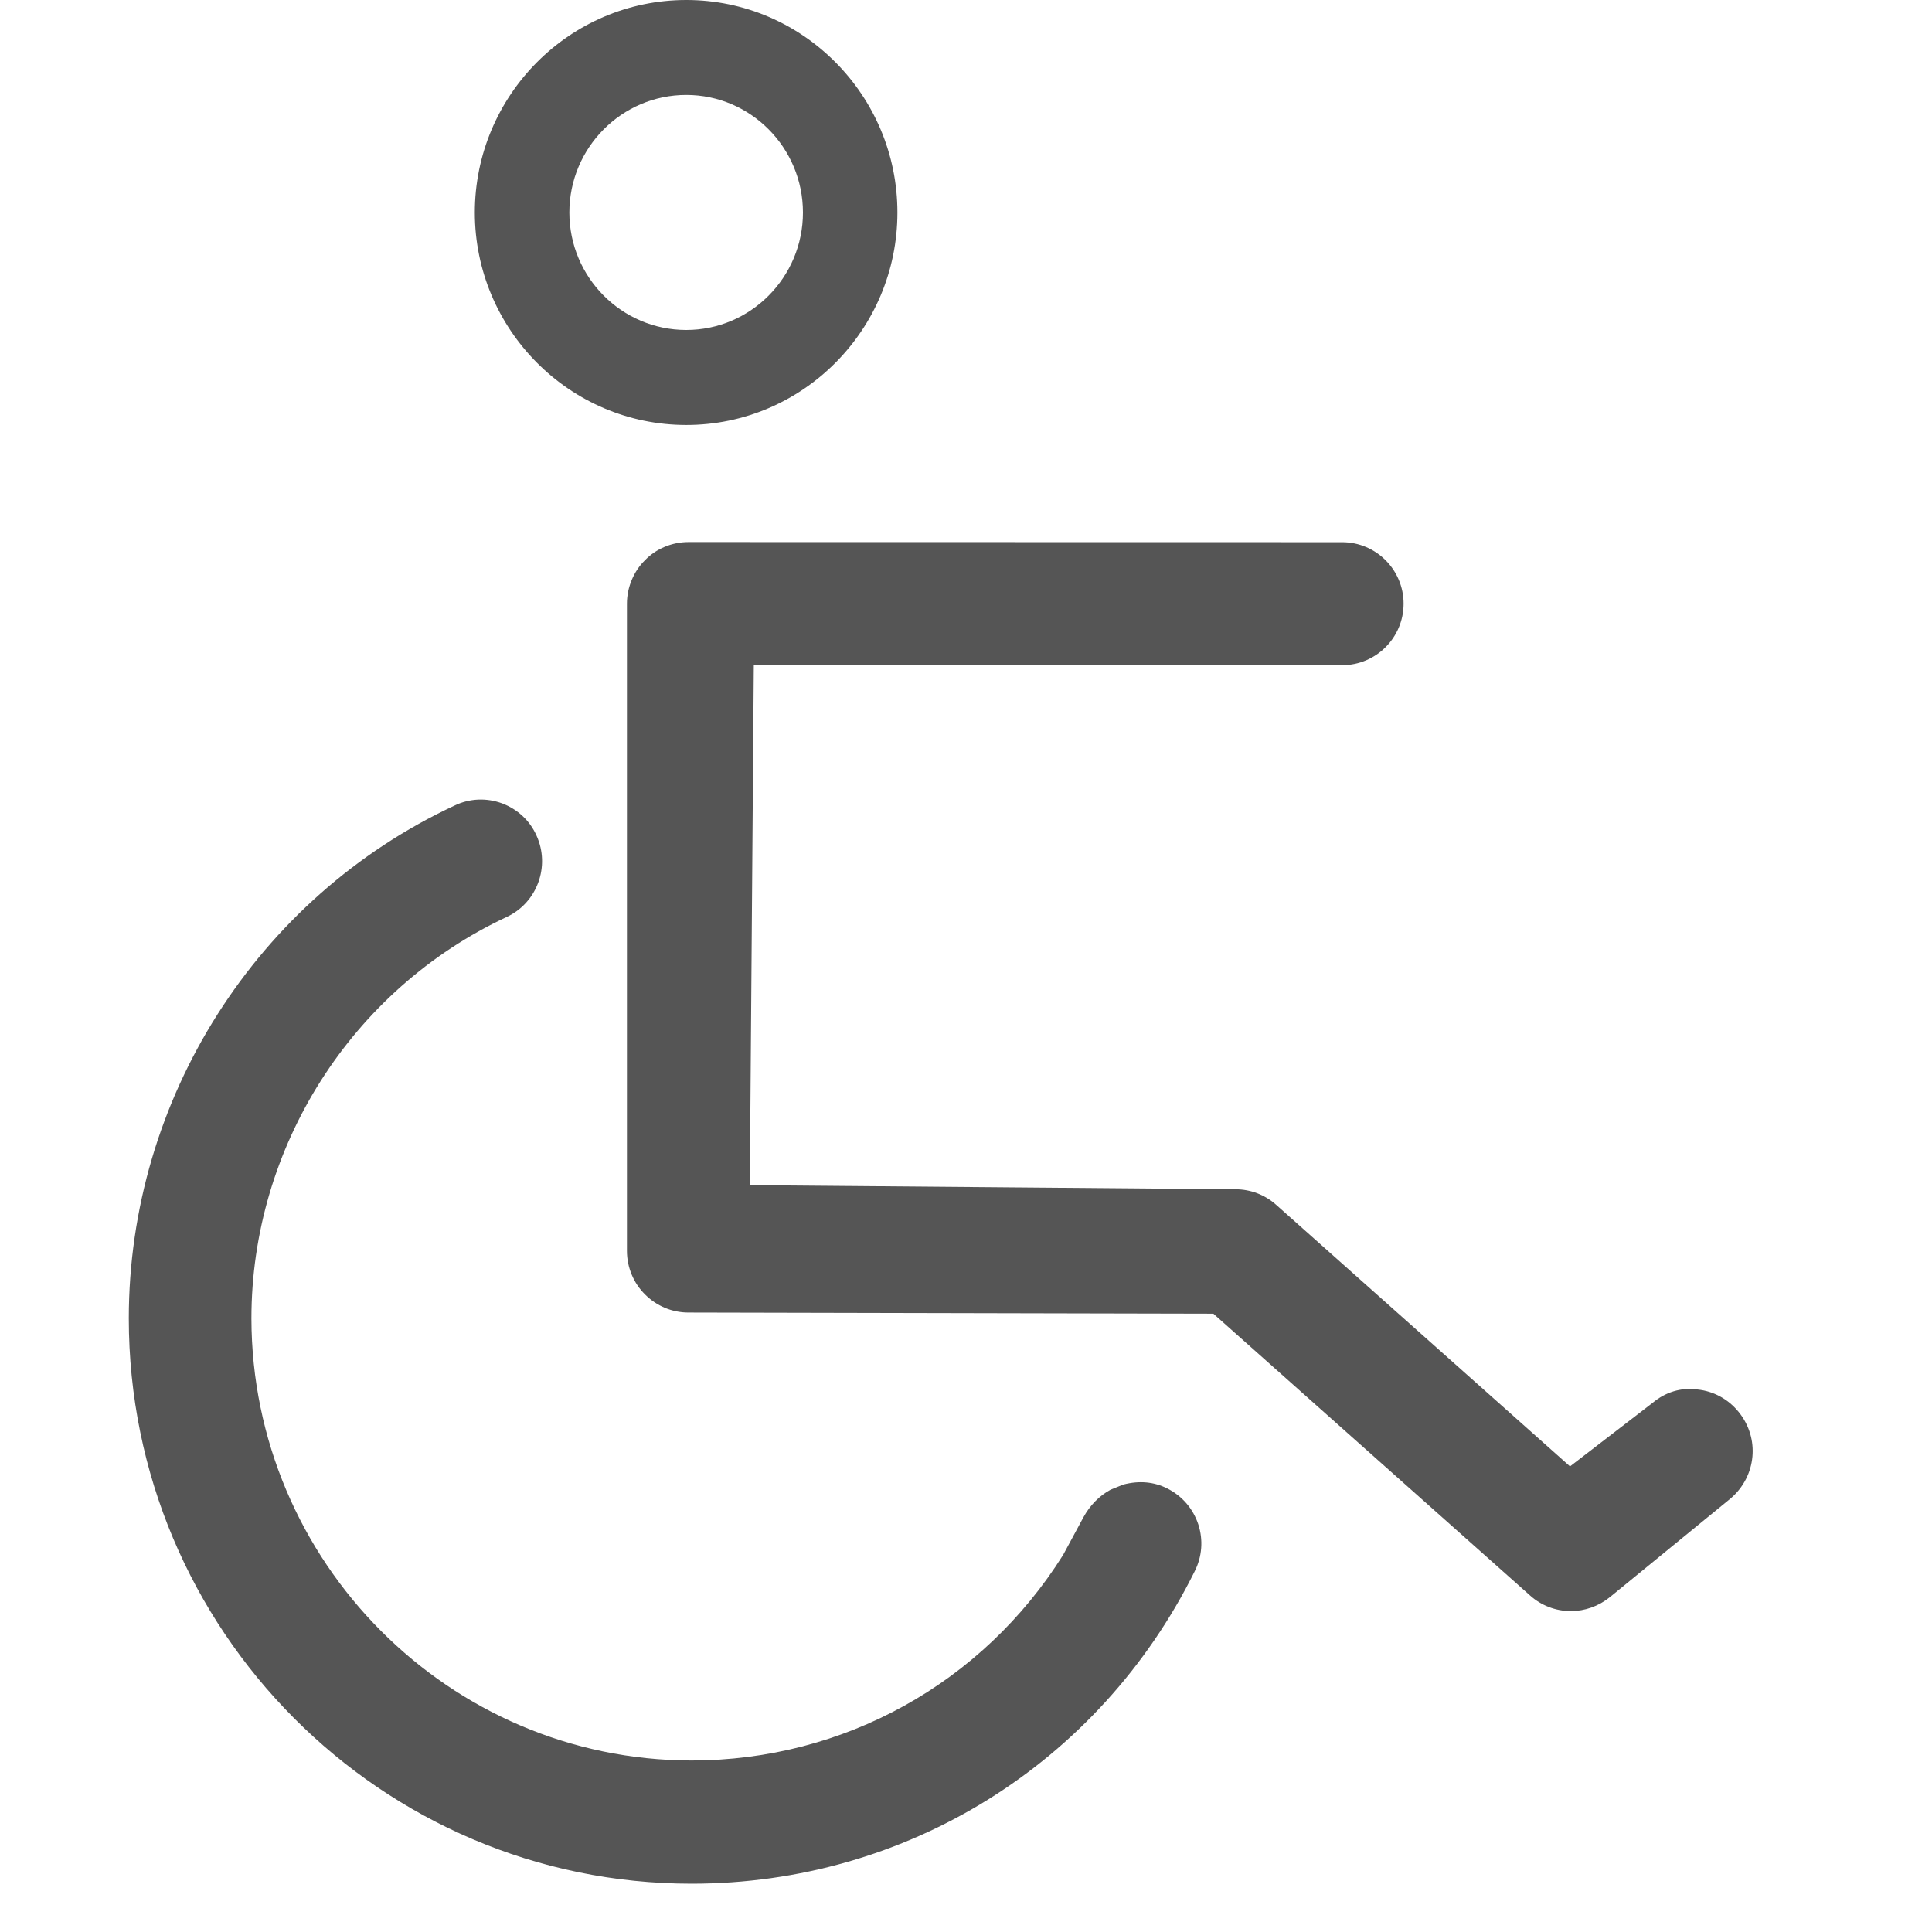 <svg width="30" height="30" viewBox="0 0 30 30" fill="none" xmlns="http://www.w3.org/2000/svg">
<path fill-rule="evenodd" clip-rule="evenodd" d="M10.656 1.474C11.655 1.474 12.468 2.293 12.468 3.3C12.468 4.306 11.655 5.124 10.656 5.124C9.655 5.124 8.841 4.306 8.841 3.3C8.841 2.293 9.655 1.474 10.656 1.474ZM10.657 6.599C12.465 6.599 13.935 5.119 13.935 3.3C13.935 1.48 12.465 0 10.657 0C8.847 0 7.374 1.48 7.373 3.3C7.374 5.119 8.847 6.599 10.657 6.599ZM26.997 21.924C26.836 21.725 26.607 21.601 26.357 21.576C26.098 21.54 25.855 21.622 25.666 21.78L24.379 22.77L19.818 18.71C19.644 18.553 19.419 18.467 19.184 18.467L11.643 18.403L11.705 10.329H20.841C21.367 10.329 21.795 9.901 21.795 9.374C21.795 8.847 21.367 8.419 20.841 8.419L10.689 8.417C10.435 8.417 10.187 8.521 10.018 8.696C9.841 8.868 9.735 9.12 9.735 9.372V19.424C9.735 19.678 9.838 19.925 10.015 20.099C10.195 20.28 10.435 20.381 10.69 20.381L18.841 20.399L23.758 24.774C23.931 24.93 24.156 25.017 24.393 25.017C24.608 25.017 24.822 24.942 24.996 24.802L26.873 23.268C27.276 22.923 27.331 22.333 26.997 21.924ZM17.443 23.052C17.696 22.986 17.925 23.011 18.128 23.114C18.357 23.23 18.526 23.427 18.607 23.67C18.686 23.913 18.666 24.172 18.551 24.399C17.066 27.39 14.072 29.25 10.738 29.25C5.92 29.25 2 25.312 2 20.472C2 17.066 3.987 13.939 7.064 12.506C7.294 12.397 7.555 12.386 7.797 12.475C8.037 12.566 8.227 12.742 8.33 12.973C8.549 13.451 8.341 14.02 7.865 14.24C5.459 15.366 3.904 17.813 3.904 20.474C3.911 24.254 6.976 27.332 10.735 27.337C13.096 27.337 15.252 26.143 16.508 24.145L16.824 23.559C16.924 23.376 17.069 23.227 17.245 23.132L17.443 23.052Z" fill="#555555"/>
</svg>
